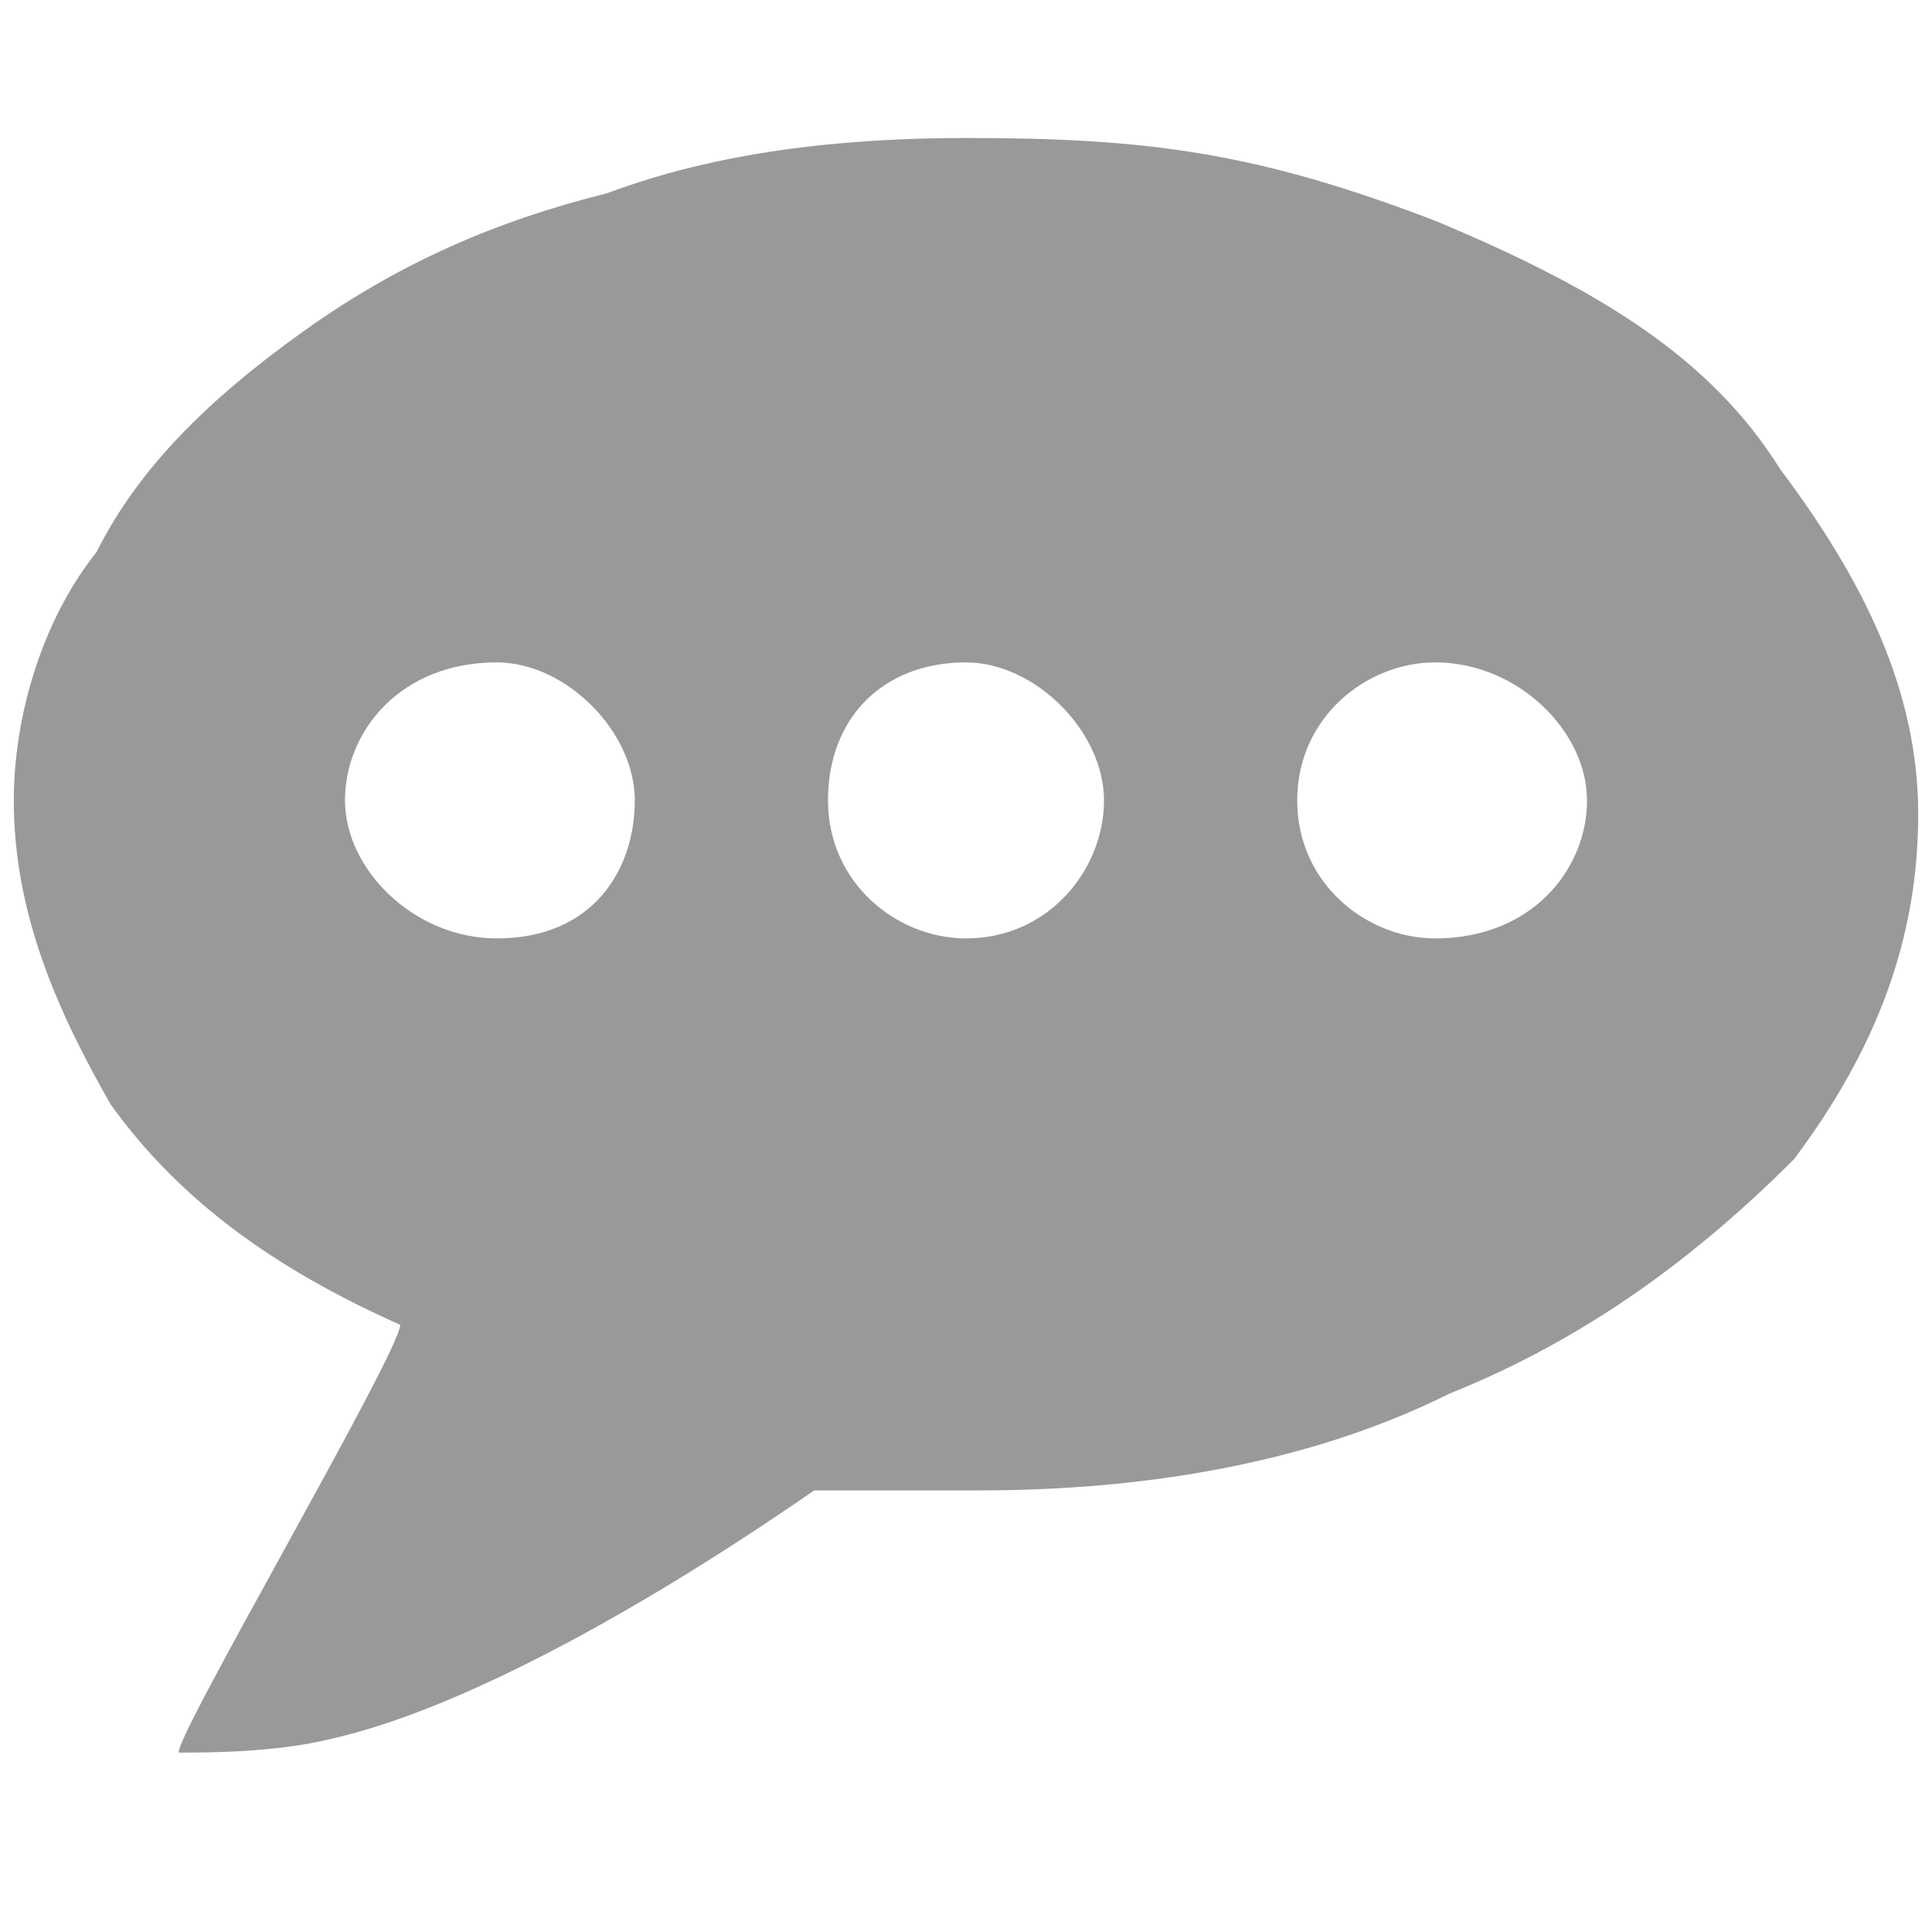 <?xml version="1.0" encoding="utf-8"?>
<!-- Generator: Adobe Illustrator 25.0.0, SVG Export Plug-In . SVG Version: 6.00 Build 0)  -->
<svg version="1.1" id="Layer_1" xmlns="http://www.w3.org/2000/svg" xmlns:xlink="http://www.w3.org/1999/xlink" x="0px" y="0px"
	 viewBox="0 0 14 14" style="enable-background:new 0 0 14 14;" xml:space="preserve">
<style type="text/css">
	.st0{clip-path:url(#SVGID_2_);fill:#999999;}
</style>
<g>
	<defs>
		<rect id="SVGID_1_" width="14" height="14"/>
	</defs>
	<clipPath id="SVGID_2_">
		<use xlink:href="#SVGID_1_"  style="overflow:visible;"/>
	</clipPath>
	<path class="st0" d="M13.9,5.9c0,0.9-0.3,1.7-0.9,2.5c-0.7,0.7-1.5,1.3-2.5,1.7c-1,0.5-2.2,0.7-3.4,0.7H5.9
		c-1.3,0.9-2.6,1.6-3.5,1.8c-0.4,0.1-0.9,0.1-1.1,0.1c-0.1,0,1.6-2.9,1.6-3.1C2,9.2,1.3,8.7,0.8,8C0.4,7.3,0.1,6.6,0.1,5.8
		c0-0.6,0.2-1.3,0.6-1.8c0.3-0.6,0.8-1.1,1.5-1.6c0.7-0.5,1.4-0.8,2.2-1C5.2,1.1,6.1,1,7,1c1.3,0,2.1,0.1,3.4,0.6
		c1.2,0.5,2,1,2.5,1.8C13.5,4.2,13.9,5,13.9,5.9 M3.6,4.8c-0.7,0-1.1,0.5-1.1,1s0.5,1,1.1,1c0.7,0,1-0.5,1-1S4.1,4.8,3.6,4.8 M6,5.8
		c0,0.6,0.5,1,1,1c0.6,0,1-0.5,1-1s-0.5-1-1-1C6.4,4.8,6,5.2,6,5.8 M9.4,5.8c0,0.6,0.5,1,1,1c0.7,0,1.1-0.5,1.1-1s-0.5-1-1.1-1
		C9.9,4.8,9.4,5.2,9.4,5.8"/>
</g>
</svg>
